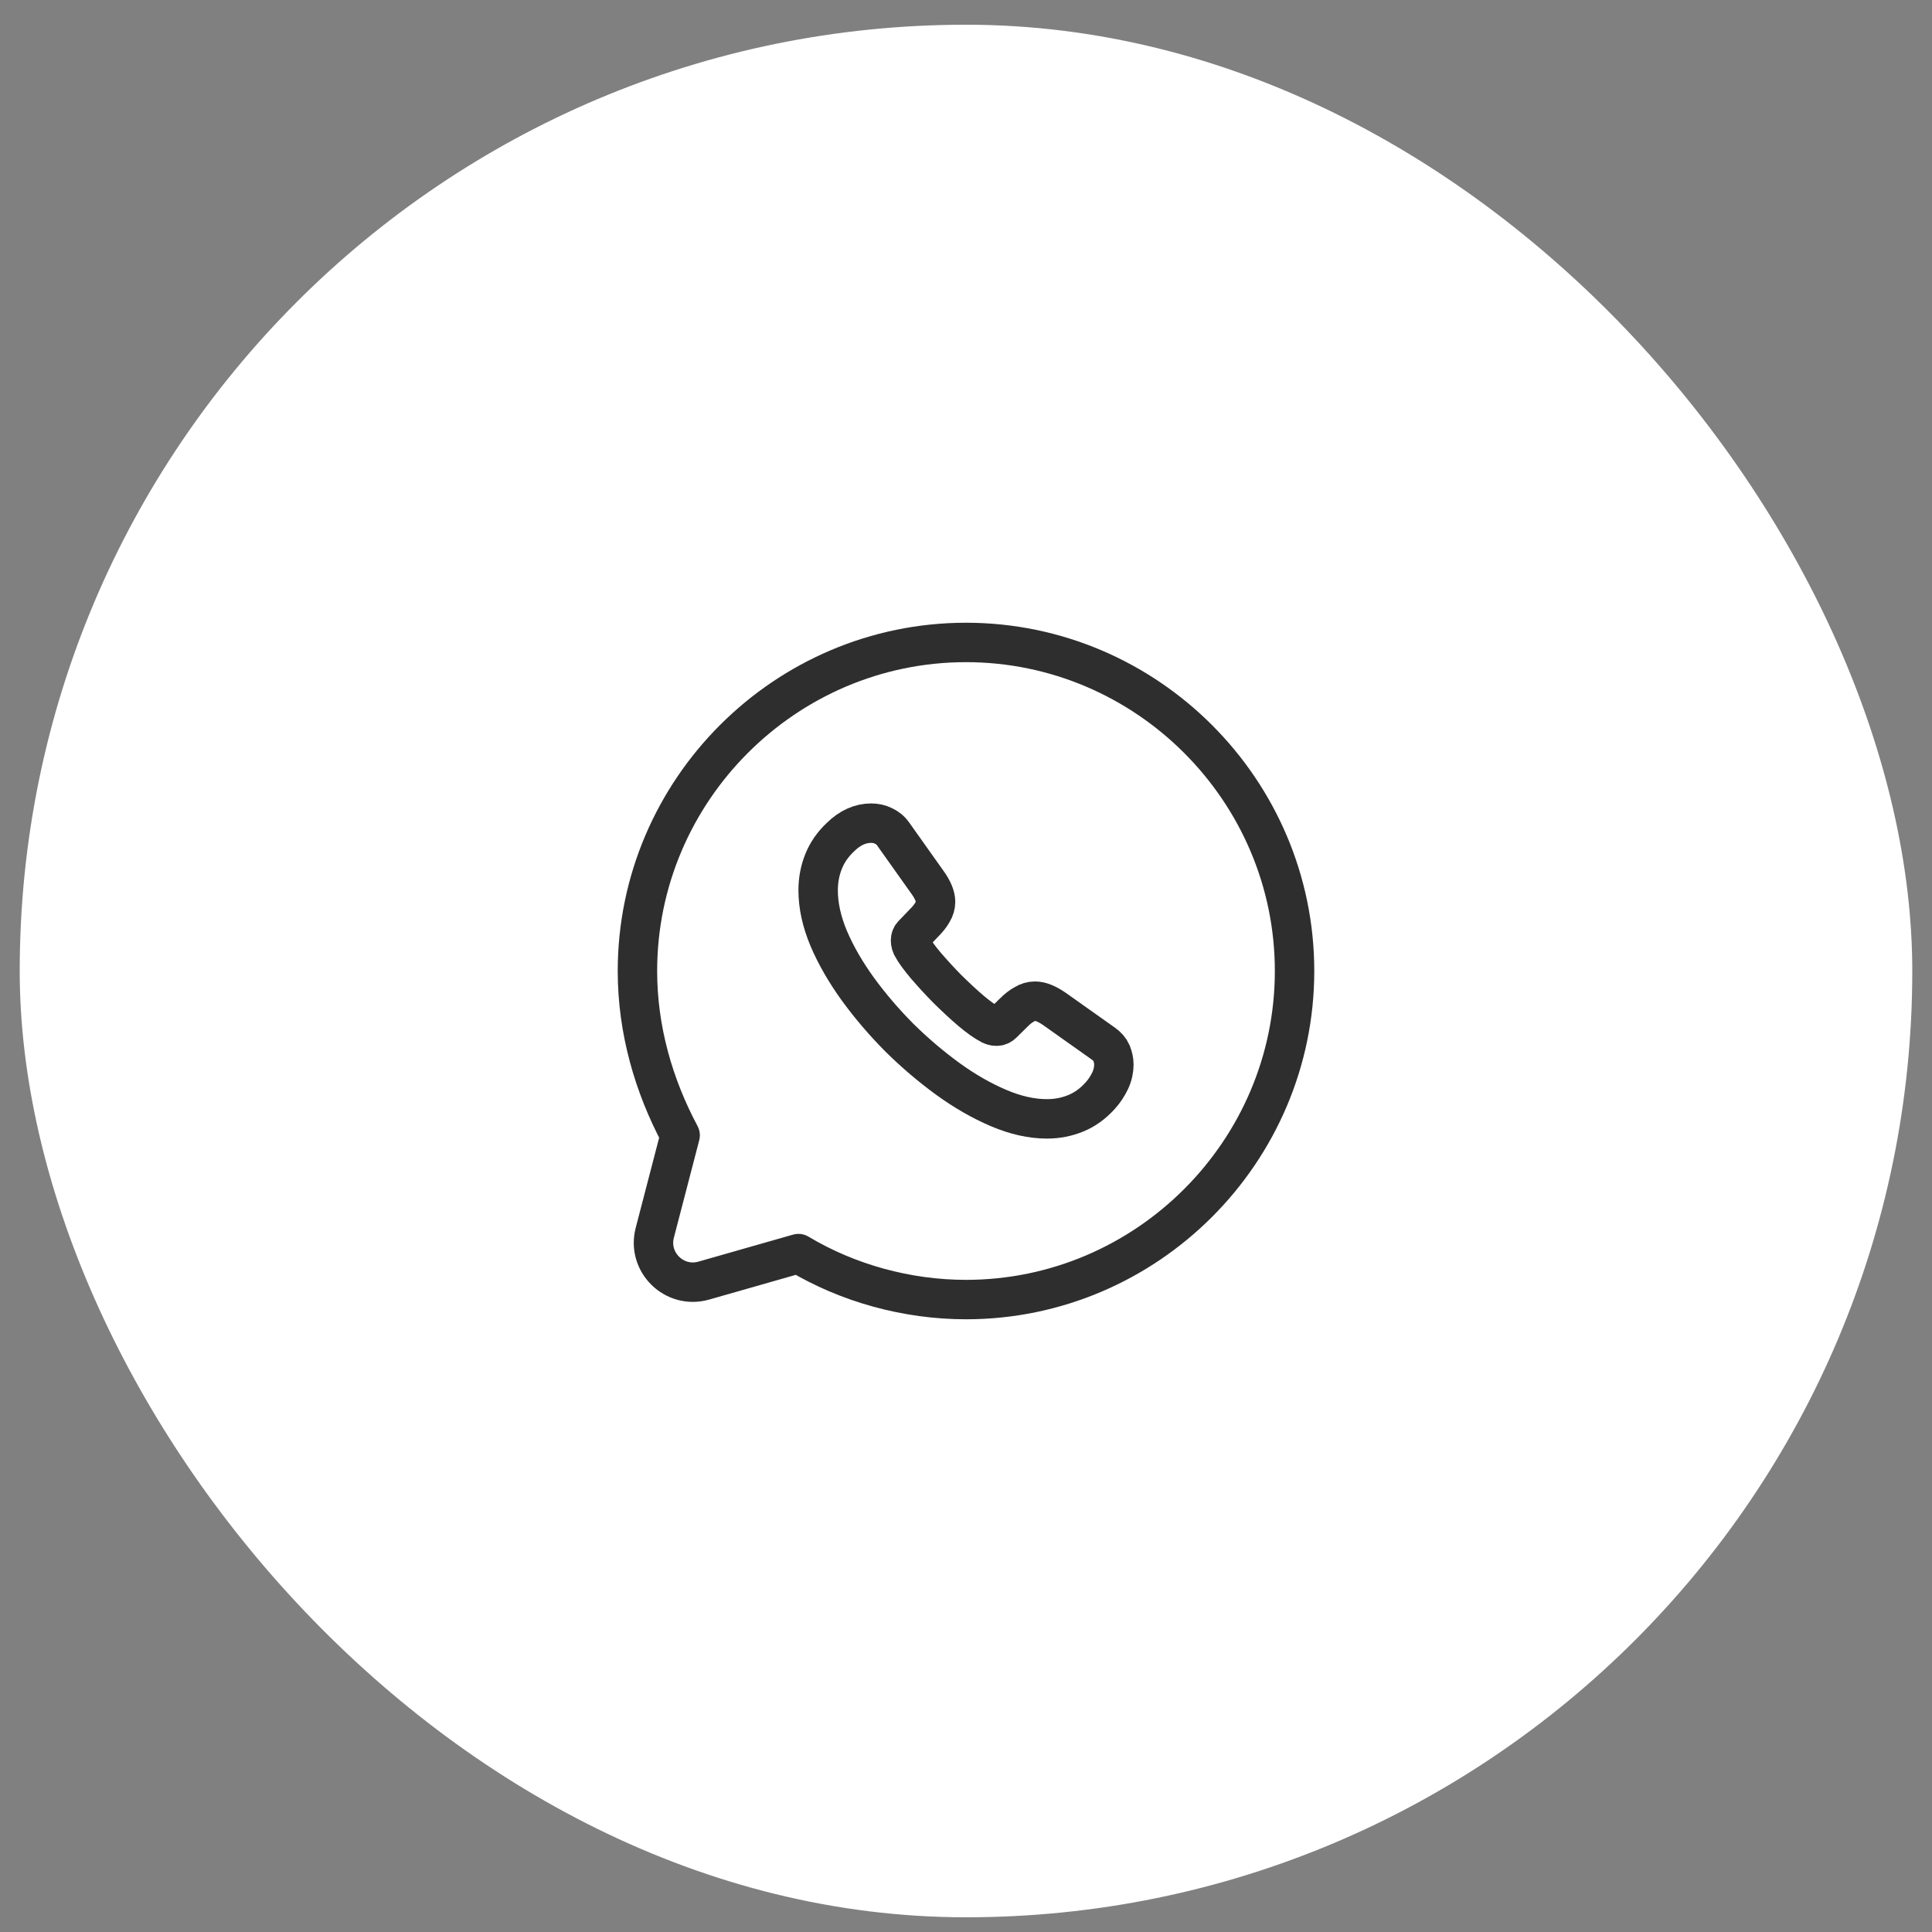 <svg width="49" height="49" viewBox="0 0 49 49" fill="none" xmlns="http://www.w3.org/2000/svg">
<rect x="0" y="0" width="49" height="49" fill="#808080" stroke="none"/>
<rect x="0.5" y="0.627" width="48" height="48" rx="24" fill="white"/>
<path d="M20.25 31.794C21.5 32.544 23 32.96 24.5 32.96C29.083 32.96 32.833 29.21 32.833 24.627C32.833 20.044 29.083 16.294 24.5 16.294C19.917 16.294 16.167 20.044 16.167 24.627C16.167 26.127 16.583 27.544 17.25 28.794L16.607 31.266C16.412 32.015 17.106 32.692 17.85 32.479L20.25 31.794Z" stroke="#2E2E2E" stroke-miterlimit="10" stroke-linecap="round" stroke-linejoin="round"/>
<path d="M28.25 27.001C28.25 27.136 28.22 27.274 28.156 27.41C28.092 27.544 28.01 27.672 27.901 27.792C27.717 27.994 27.514 28.141 27.285 28.235C27.059 28.328 26.815 28.377 26.552 28.377C26.169 28.377 25.76 28.287 25.328 28.103C24.896 27.919 24.464 27.672 24.036 27.361C23.604 27.046 23.195 26.697 22.804 26.311C22.418 25.921 22.068 25.512 21.756 25.084C21.448 24.657 21.201 24.23 21.02 23.806C20.84 23.378 20.75 22.97 20.75 22.579C20.75 22.325 20.795 22.081 20.885 21.856C20.975 21.627 21.118 21.417 21.317 21.23C21.558 20.993 21.82 20.877 22.098 20.877C22.203 20.877 22.309 20.899 22.402 20.945C22.5 20.989 22.587 21.057 22.654 21.154L23.525 22.381C23.593 22.474 23.642 22.561 23.676 22.643C23.709 22.722 23.728 22.801 23.728 22.872C23.728 22.962 23.702 23.052 23.649 23.138C23.601 23.224 23.529 23.314 23.439 23.404L23.154 23.701C23.112 23.742 23.093 23.791 23.093 23.851C23.093 23.881 23.097 23.907 23.105 23.937C23.116 23.967 23.127 23.989 23.135 24.012C23.202 24.136 23.319 24.297 23.484 24.492C23.653 24.687 23.833 24.886 24.029 25.084C24.232 25.283 24.427 25.467 24.626 25.636C24.821 25.801 24.983 25.913 25.11 25.981C25.129 25.988 25.152 26 25.178 26.011C25.208 26.022 25.238 26.026 25.272 26.026C25.336 26.026 25.384 26.003 25.426 25.962L25.711 25.681C25.805 25.587 25.895 25.516 25.982 25.471C26.068 25.418 26.154 25.392 26.248 25.392C26.32 25.392 26.395 25.407 26.477 25.441C26.56 25.474 26.646 25.523 26.74 25.587L27.983 26.468C28.081 26.536 28.149 26.614 28.19 26.708C28.227 26.802 28.25 26.896 28.25 27.001Z" stroke="#2E2E2E" stroke-miterlimit="10"/>
</svg>
